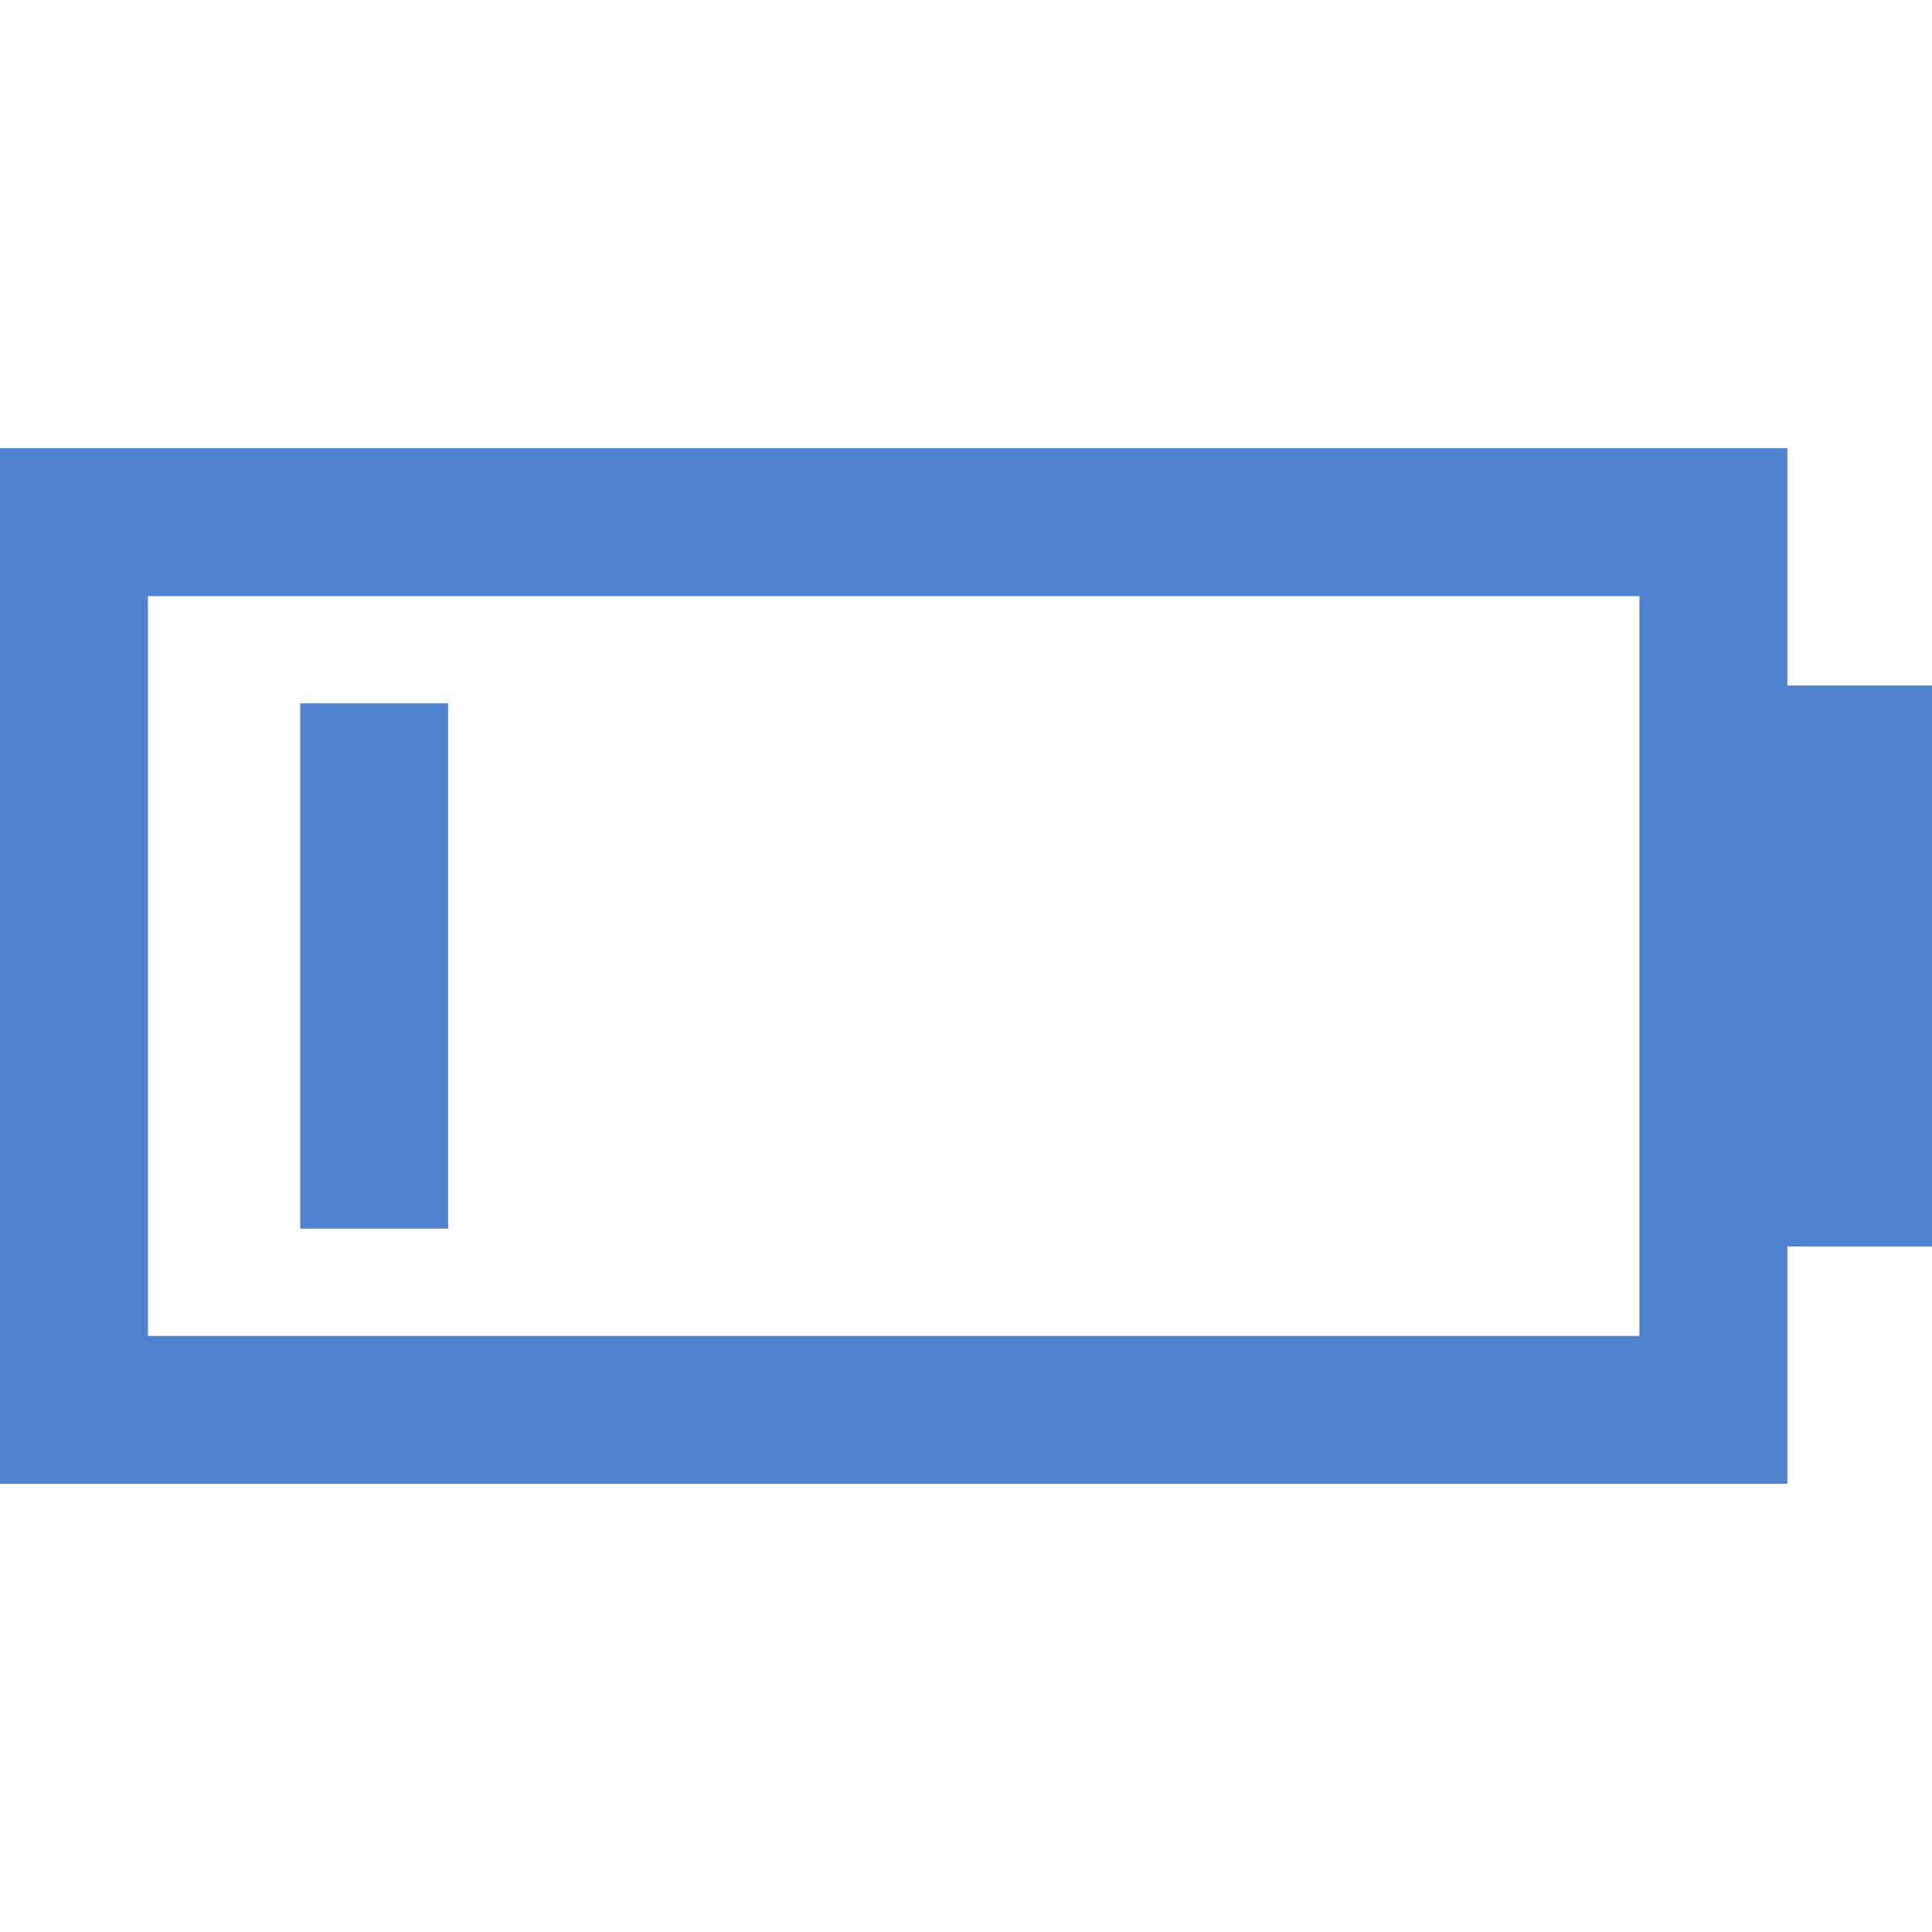 <?xml version="1.0"?>
<svg xmlns="http://www.w3.org/2000/svg" xmlns:xlink="http://www.w3.org/1999/xlink" version="1.1" id="Capa_1" x="0px" y="0px" viewBox="0 0 261.156 261.156" style="enable-background:new 0 0 261.156 261.156;" xml:space="preserve" width="512px" height="512px" class=""><g><path d="M241.607,92.056V60.578H0v140h241.607v-28v-4.086h19.549V92.664h-19.549V92.056z M221.607,92.056v20.608v35.828v24.086v8H20  v-100h201.607V92.056z M60.578,166.078h-20v-71h20V166.078z" data-original="#000000" class="active-path" data-old_color="#000000" fill="#4F82CF"/></g> </svg>

